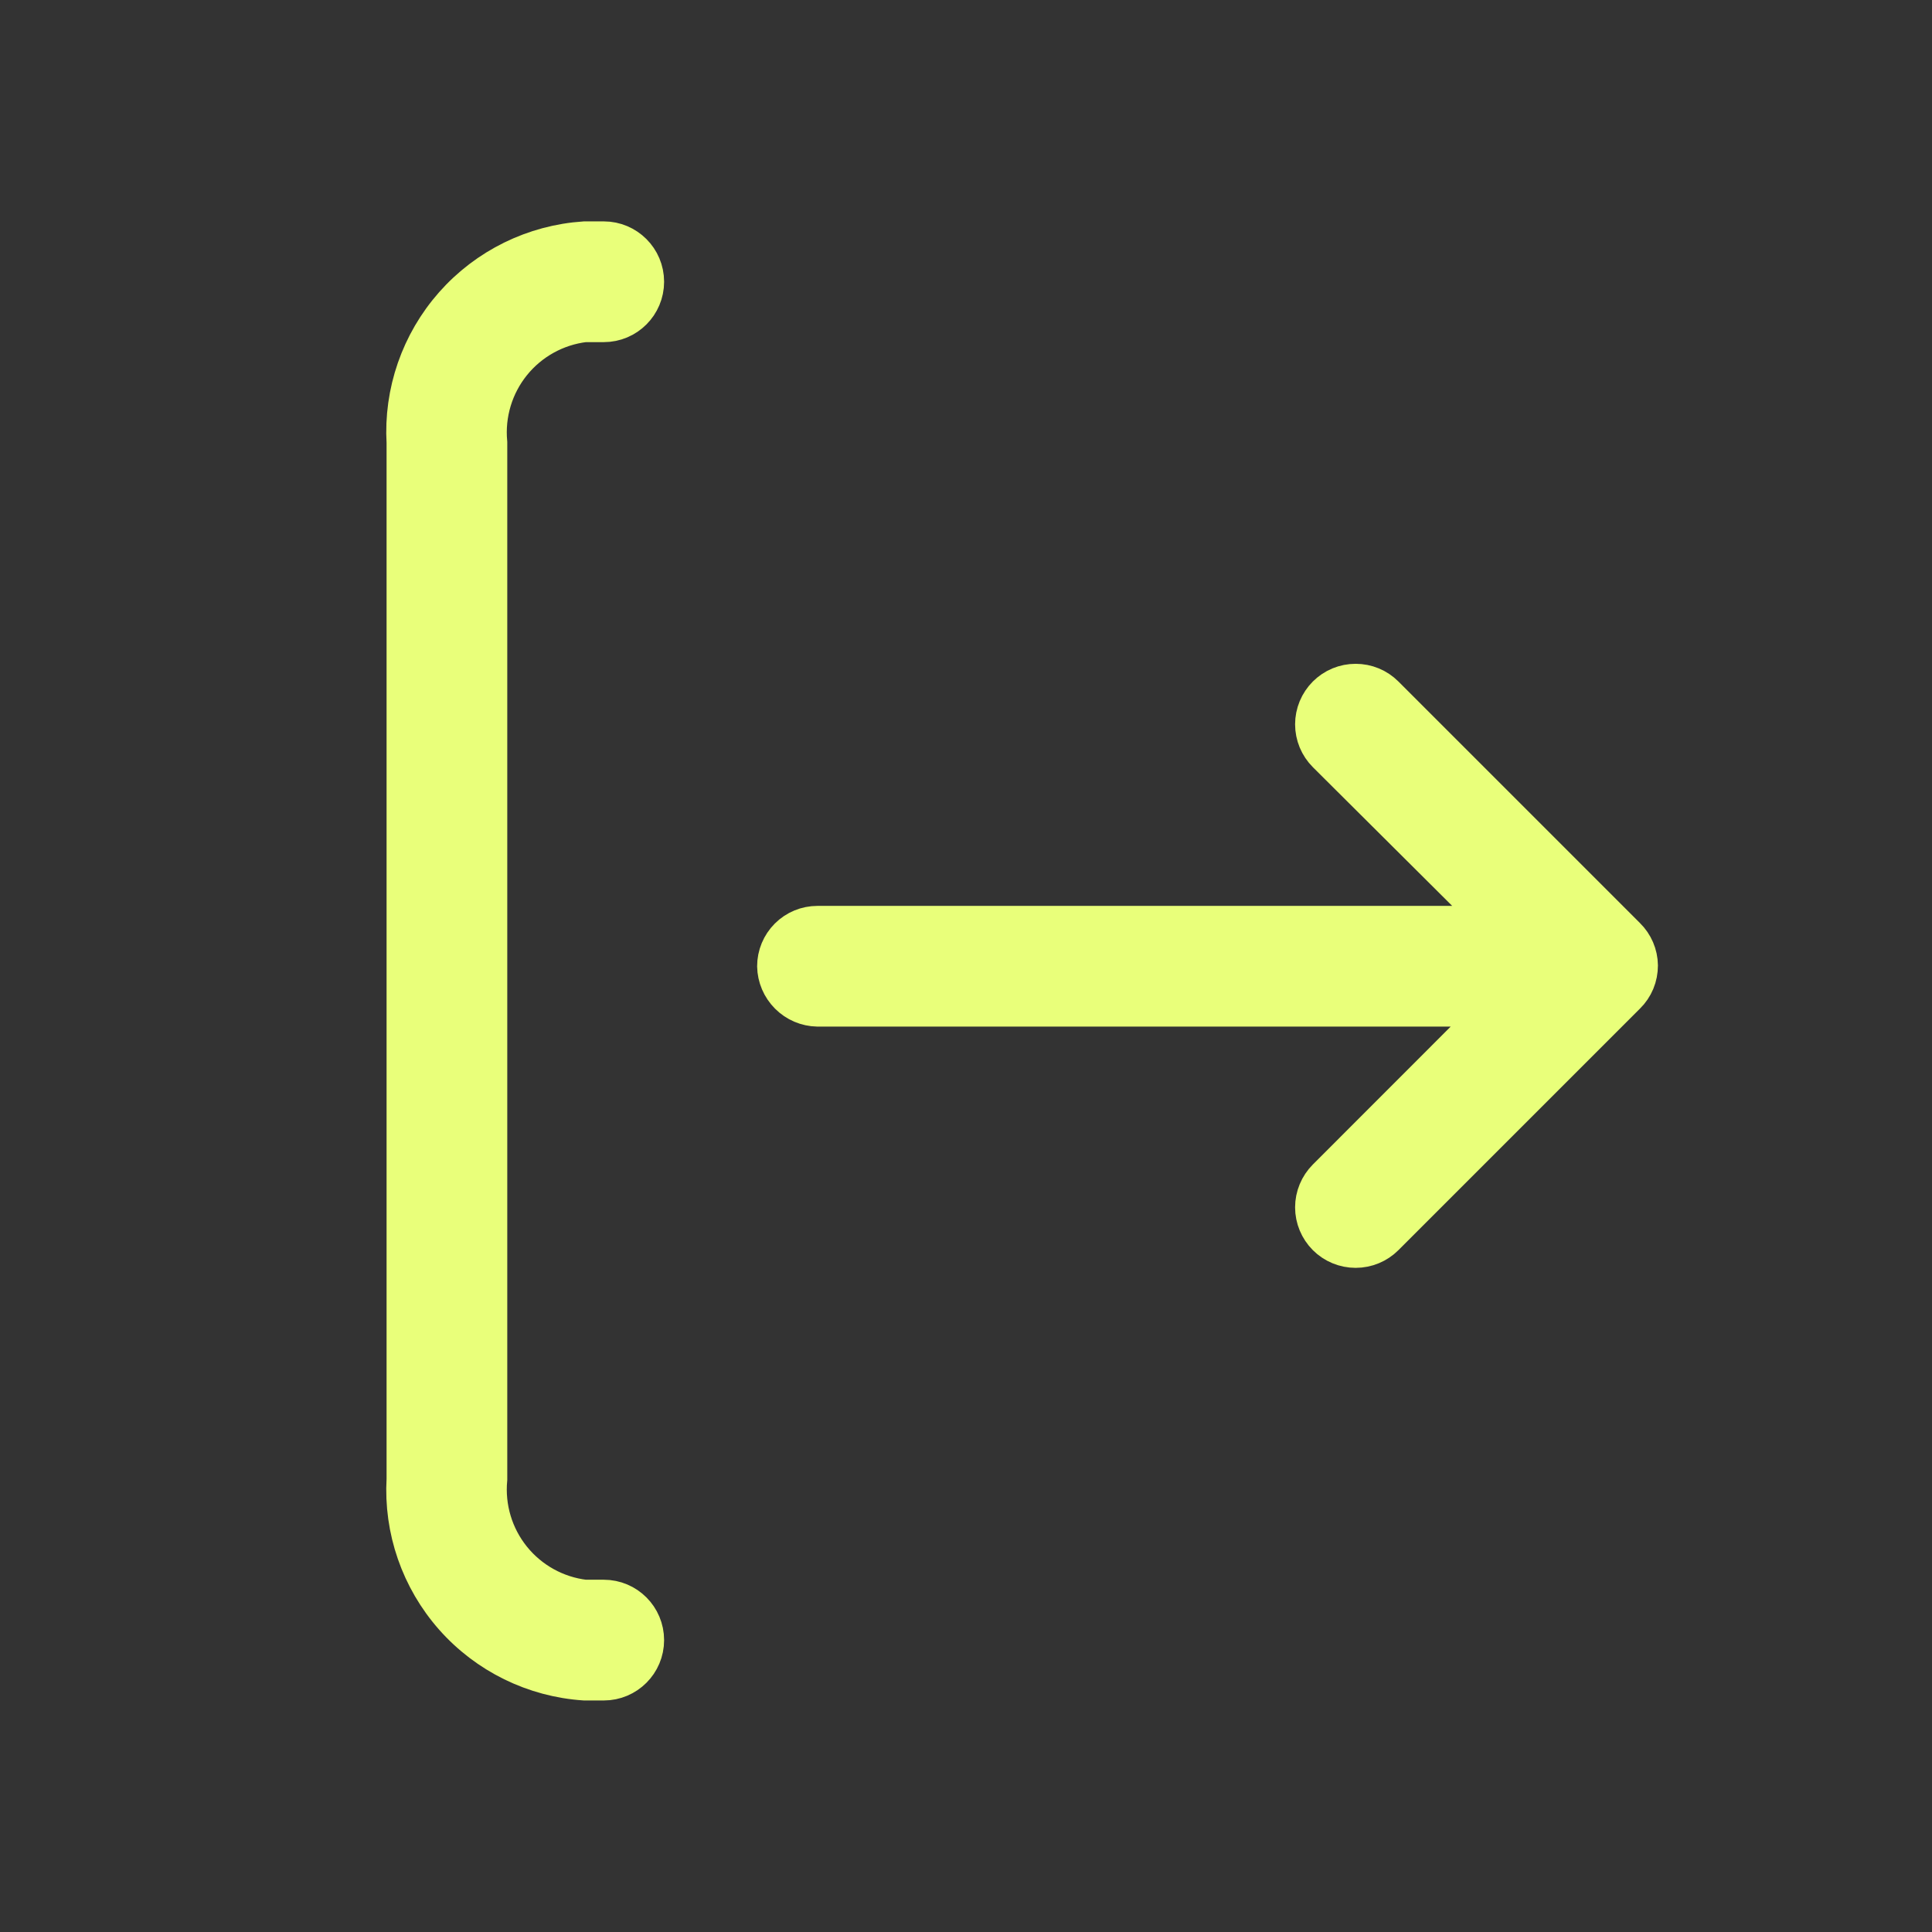 <svg width="40" height="40" viewBox="0 0 40 40" fill="none" xmlns="http://www.w3.org/2000/svg">
<rect x="0" y="0" width="40" height="40" fill="#333333" stroke="none"/>
<path d="M8.42 30.623L8.42 9.167C8.36 8.127 8.714 7.106 9.404 6.325C10.094 5.545 11.064 5.069 12.103 5L12.5 5C12.96 5 13.333 5.373 13.333 5.833C13.333 6.294 12.96 6.667 12.5 6.667H12.103C11.507 6.738 10.963 7.039 10.586 7.506C10.209 7.973 10.03 8.569 10.086 9.167L10.086 30.623C10.03 31.221 10.209 31.817 10.586 32.284C10.963 32.751 11.507 33.052 12.103 33.123H12.5C12.96 33.123 13.333 33.496 13.333 33.957C13.333 34.417 12.96 34.79 12.5 34.79H12.103C11.064 34.721 10.094 34.245 9.404 33.465C8.714 32.684 8.36 31.663 8.42 30.623Z" fill="#E9FF7A" stroke="#E9FF7A" stroke-width="0.833"/>
<path d="M28.659 14.405L33.659 19.405C33.816 19.559 33.906 19.768 33.909 19.988C33.909 20.1 33.888 20.21 33.845 20.314C33.802 20.417 33.739 20.51 33.659 20.588L28.659 25.588C28.502 25.745 28.289 25.833 28.067 25.833C27.845 25.833 27.632 25.745 27.475 25.588C27.319 25.431 27.23 25.218 27.23 24.997C27.23 24.775 27.319 24.562 27.475 24.405L31.04 20.838L16.925 20.838C16.706 20.834 16.496 20.745 16.341 20.589C16.186 20.434 16.096 20.224 16.092 20.005C16.092 19.784 16.18 19.572 16.336 19.416C16.492 19.259 16.704 19.172 16.925 19.172L31.075 19.172L27.475 15.588C27.398 15.511 27.336 15.418 27.294 15.317C27.252 15.215 27.23 15.106 27.23 14.996C27.23 14.887 27.252 14.778 27.294 14.676C27.336 14.575 27.398 14.482 27.475 14.405C27.553 14.327 27.645 14.265 27.747 14.223C27.848 14.181 27.957 14.16 28.067 14.16C28.177 14.16 28.286 14.181 28.387 14.223C28.489 14.265 28.581 14.327 28.659 14.405Z" fill="#E9FF7A" stroke="#E9FF7A" stroke-width="0.833"/>
</svg>
